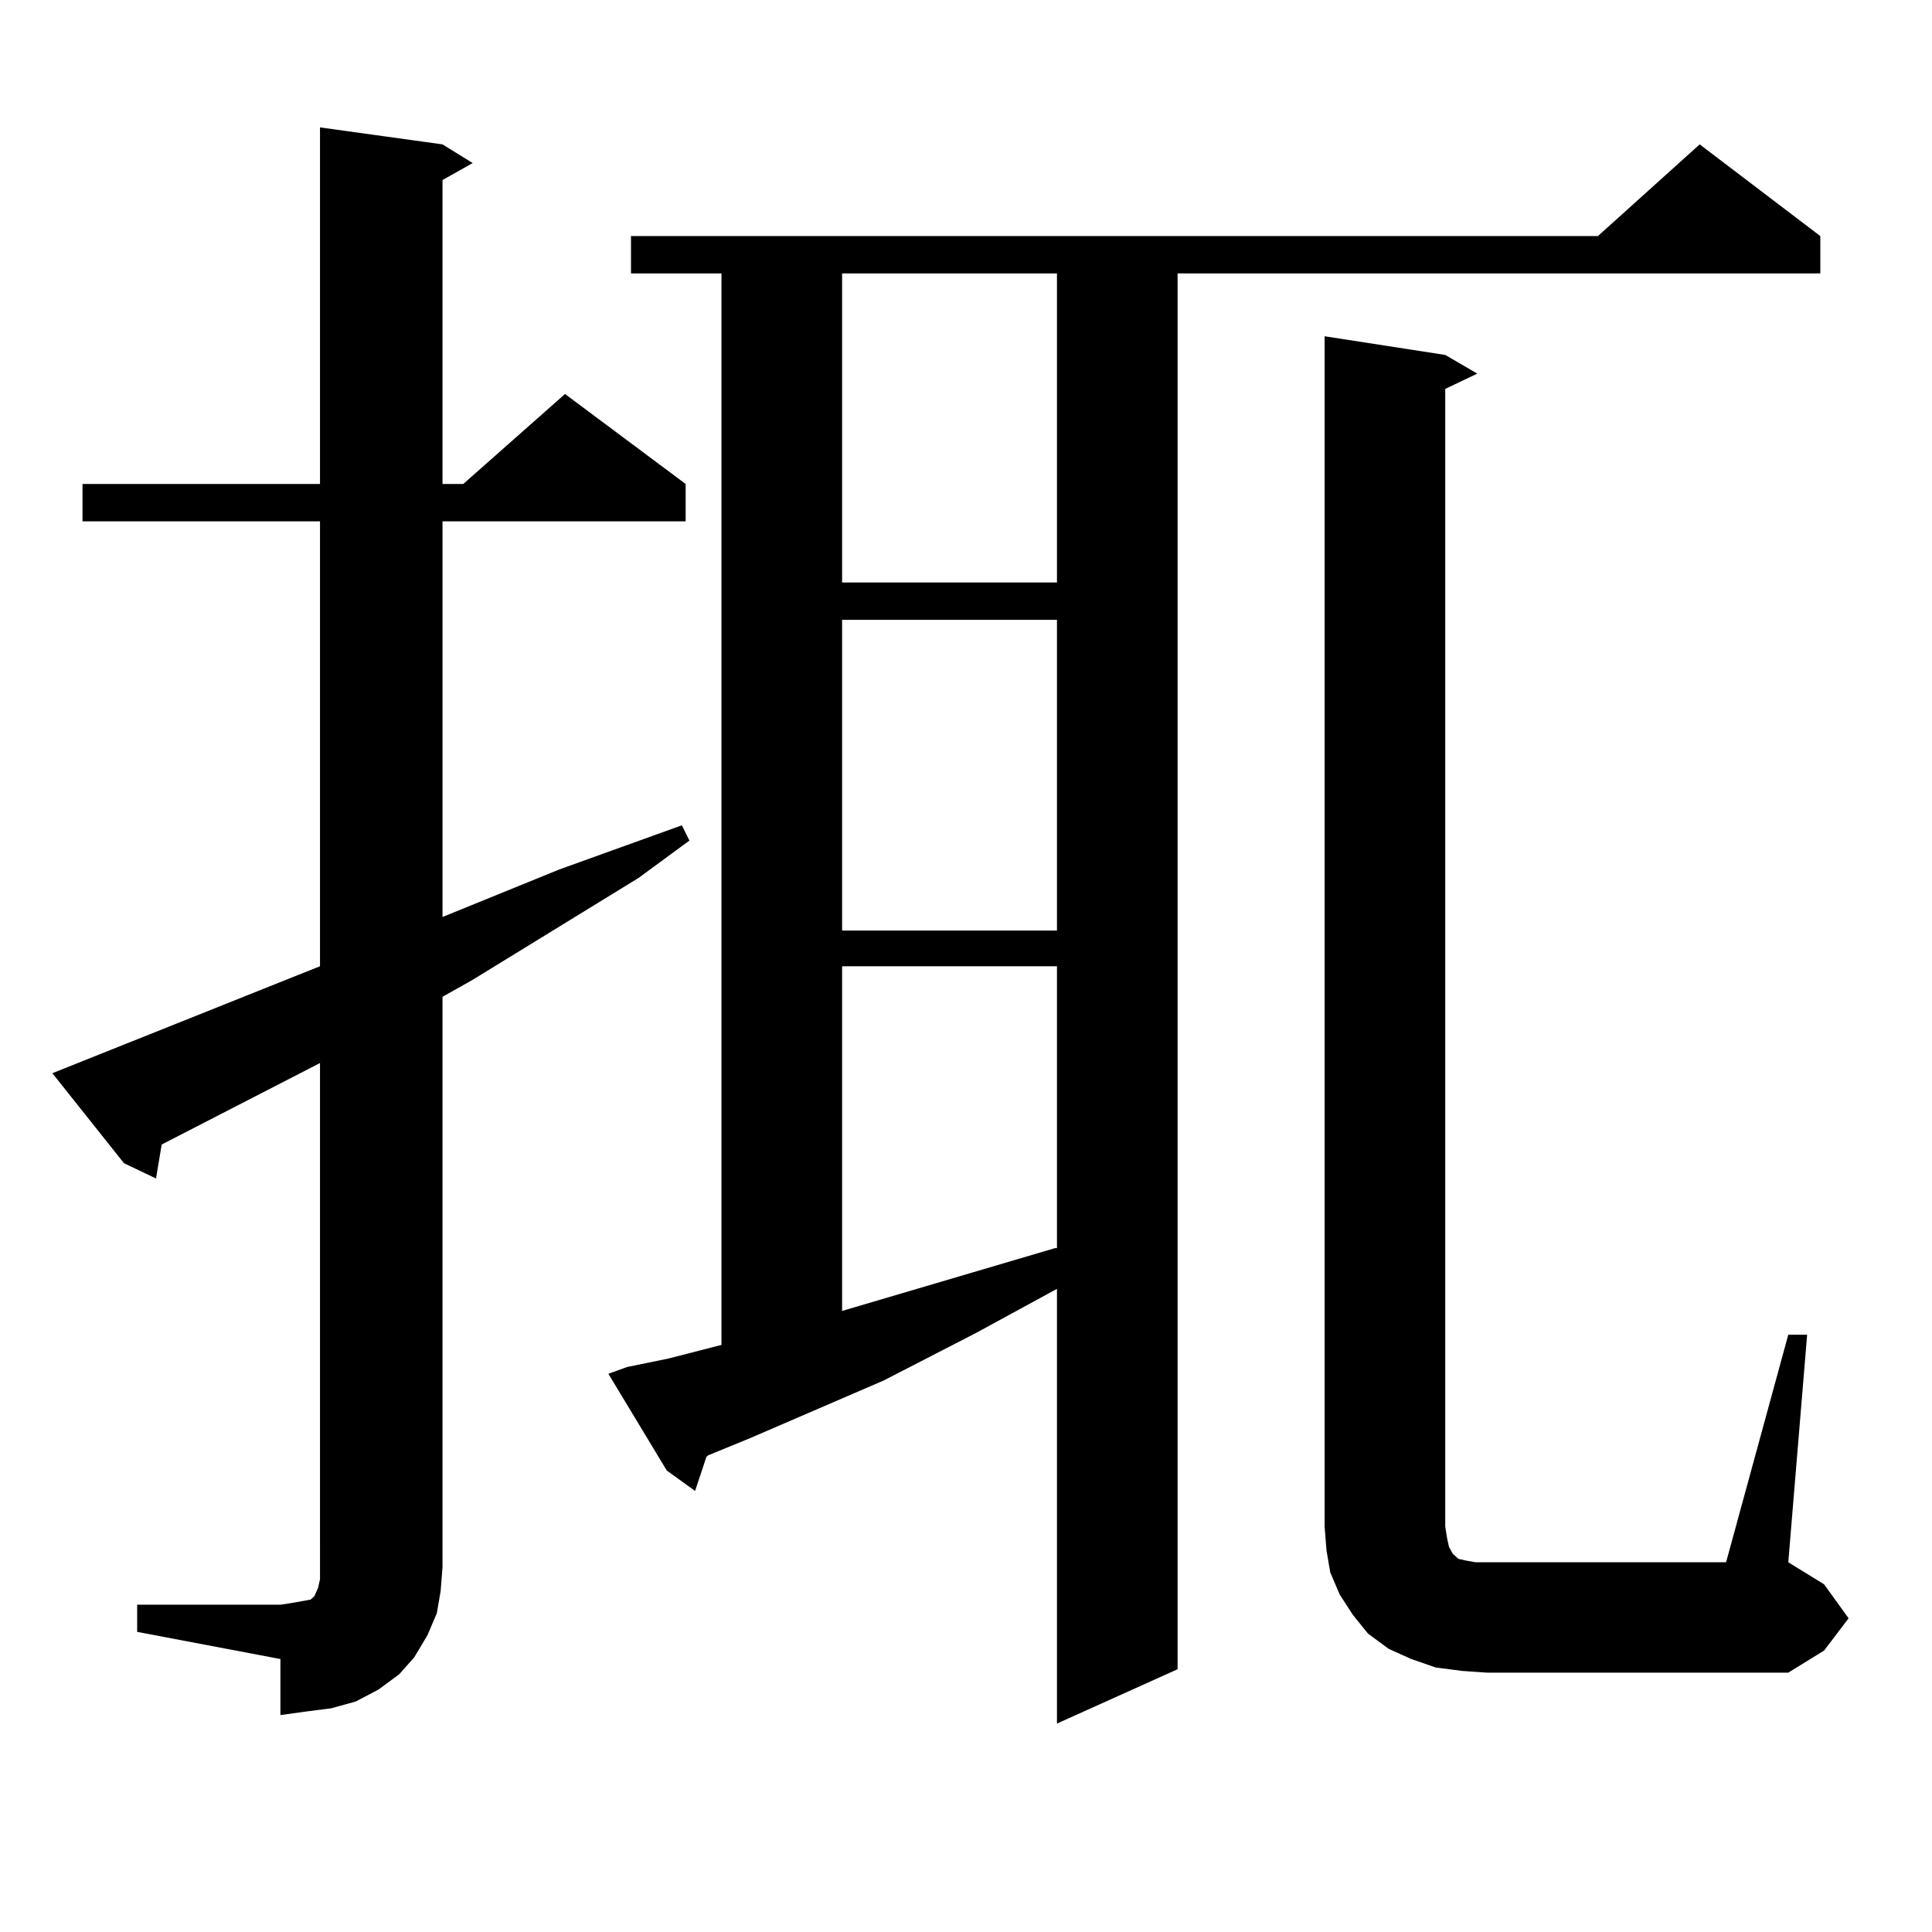 <?xml version="1.0" encoding="utf-8"?>
<!-- Generator: Adobe Illustrator 16.0.0, SVG Export Plug-In . SVG Version: 6.00 Build 0)  -->
<!DOCTYPE svg PUBLIC "-//W3C//DTD SVG 1.1//EN" "http://www.w3.org/Graphics/SVG/1.1/DTD/svg11.dtd">
<svg version="1.1" id="图层_1" xmlns="http://www.w3.org/2000/svg" xmlns:xlink="http://www.w3.org/1999/xlink" x="0px" y="0px"
	 width="1000px" height="1000px" viewBox="0 0 1000 1000" enable-background="new 0 0 1000 1000" xml:space="preserve">
<path d="M70.998,830.59h74.145l5.854-0.879l4.878-0.879l4.878-0.879l1.951-1.758l1.951-4.395l0.976-4.395v-6.152V550.219
	l-81.949,42.188l-2.927,17.578l-16.585-7.91l-37.072-46.582l138.533-55.371V269.848H42.706v-19.336H165.63V65.941l63.413,8.789
	l15.609,9.668l-15.609,8.789v157.324h10.731l52.682-46.582l62.438,46.582v19.336H229.043v204.785l60.486-24.609l63.413-22.852
	l3.902,7.91l-26.341,19.336l-85.852,52.734l-15.609,8.789v295.313l-0.976,12.305l-1.951,11.426l-4.878,11.426l-6.829,11.426
	l-7.805,8.789l-10.731,7.91l-11.707,6.152l-12.683,3.516l-13.658,1.758l-12.683,1.758v-29.004l-74.145-14.063V830.59z
	 M324.65,707.543l21.463-4.395l27.316-7.031v-554.59h-46.828v-19.336h500.476l52.682-47.461l62.438,47.461v19.336H609.521v722.461
	l-62.438,28.125v-225l-41.95,22.852l-47.804,24.609l-69.267,29.883l-21.463,8.789l-0.976,0.879l-5.854,17.578l-14.634-10.547
	l-30.243-50.098L324.65,707.543z M435.867,141.527v159.961h111.217V141.527H435.867z M435.867,320.824v160.84h111.217v-160.84
	H435.867z M435.867,500.121v178.418l110.241-32.52h0.976V500.121H435.867z M756.835,864.867l-13.658-1.758l-12.683-4.395
	l-11.707-5.273l-10.731-7.91l-7.805-9.668l-6.829-10.547l-4.878-11.426l-1.951-11.426l-0.976-12.305V174.047l62.438,9.668
	l16.585,9.668l-16.585,7.91V790.16l0.976,6.152l0.976,4.395l1.951,3.516l0.976,0.879l0.976,0.879l0.976,0.879l3.902,0.879
	l4.878,0.879h129.753l32.194-117.773h9.756l-9.756,117.773l18.536,11.426l12.683,17.578l-12.683,16.699l-18.536,11.426H769.518
	L756.835,864.867z"/>
</svg>
